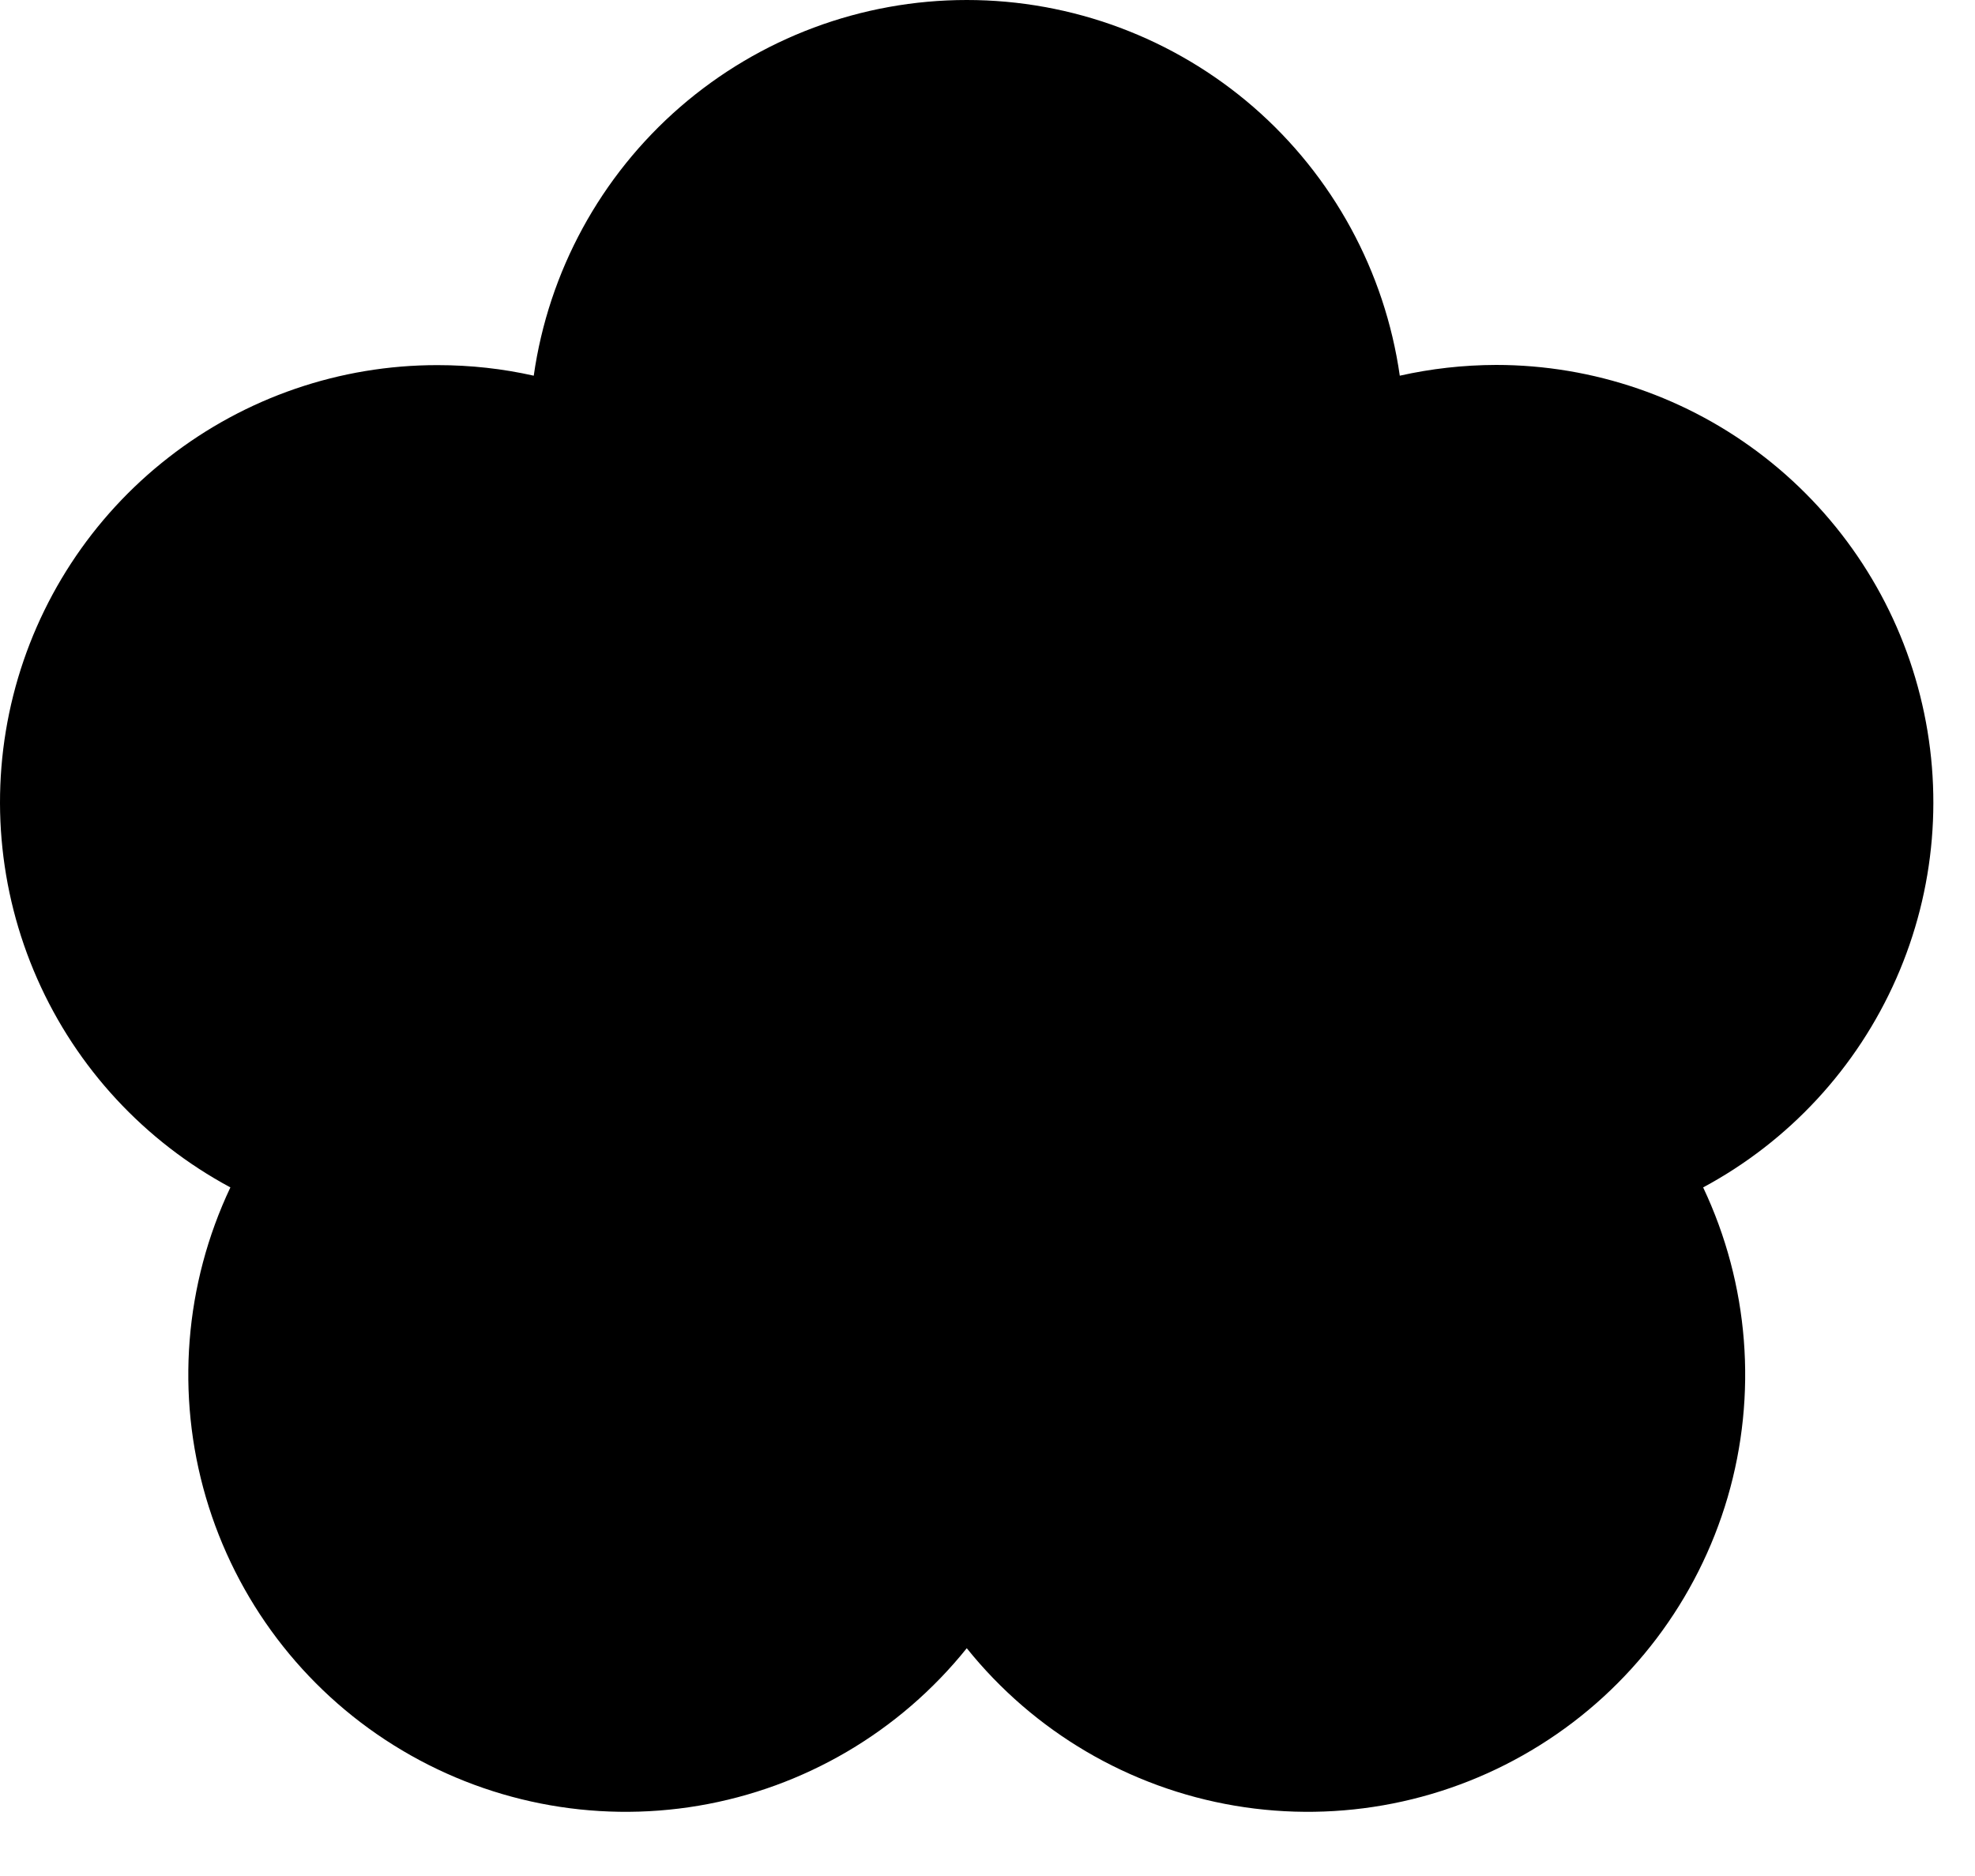 <svg xmlns="http://www.w3.org/2000/svg" fill="none" viewBox="0 0 20 19" height="19" width="20">
<path fill="black" d="M5.405 3.805C5.555 2.749 6.082 1.783 6.887 1.084C7.693 0.385 8.723 0 9.79 0C10.857 0 11.887 0.385 12.693 1.084C13.498 1.783 14.024 2.749 14.175 3.805C14.491 3.734 14.816 3.697 15.15 3.696C16.137 3.696 17.095 4.026 17.872 4.632C18.65 5.239 19.204 6.088 19.444 7.044C19.685 8.001 19.6 9.01 19.202 9.912C18.804 10.815 18.116 11.559 17.247 12.026C17.711 13.007 17.799 14.124 17.495 15.165C17.19 16.206 16.514 17.1 15.594 17.675C14.674 18.251 13.575 18.469 12.505 18.288C11.435 18.107 10.469 17.539 9.79 16.693C9.111 17.539 8.145 18.107 7.075 18.288C6.005 18.469 4.906 18.251 3.986 17.675C3.066 17.1 2.39 16.206 2.085 15.165C1.78 14.124 1.869 13.007 2.333 12.026C1.464 11.559 0.775 10.816 0.377 9.913C-0.021 9.011 -0.107 8.001 0.134 7.044C0.375 6.088 0.928 5.239 1.707 4.633C2.485 4.026 3.443 3.697 4.43 3.698C4.766 3.698 5.09 3.734 5.405 3.805Z" clip-rule="evenodd" fill-rule="evenodd"></path>
</svg>
